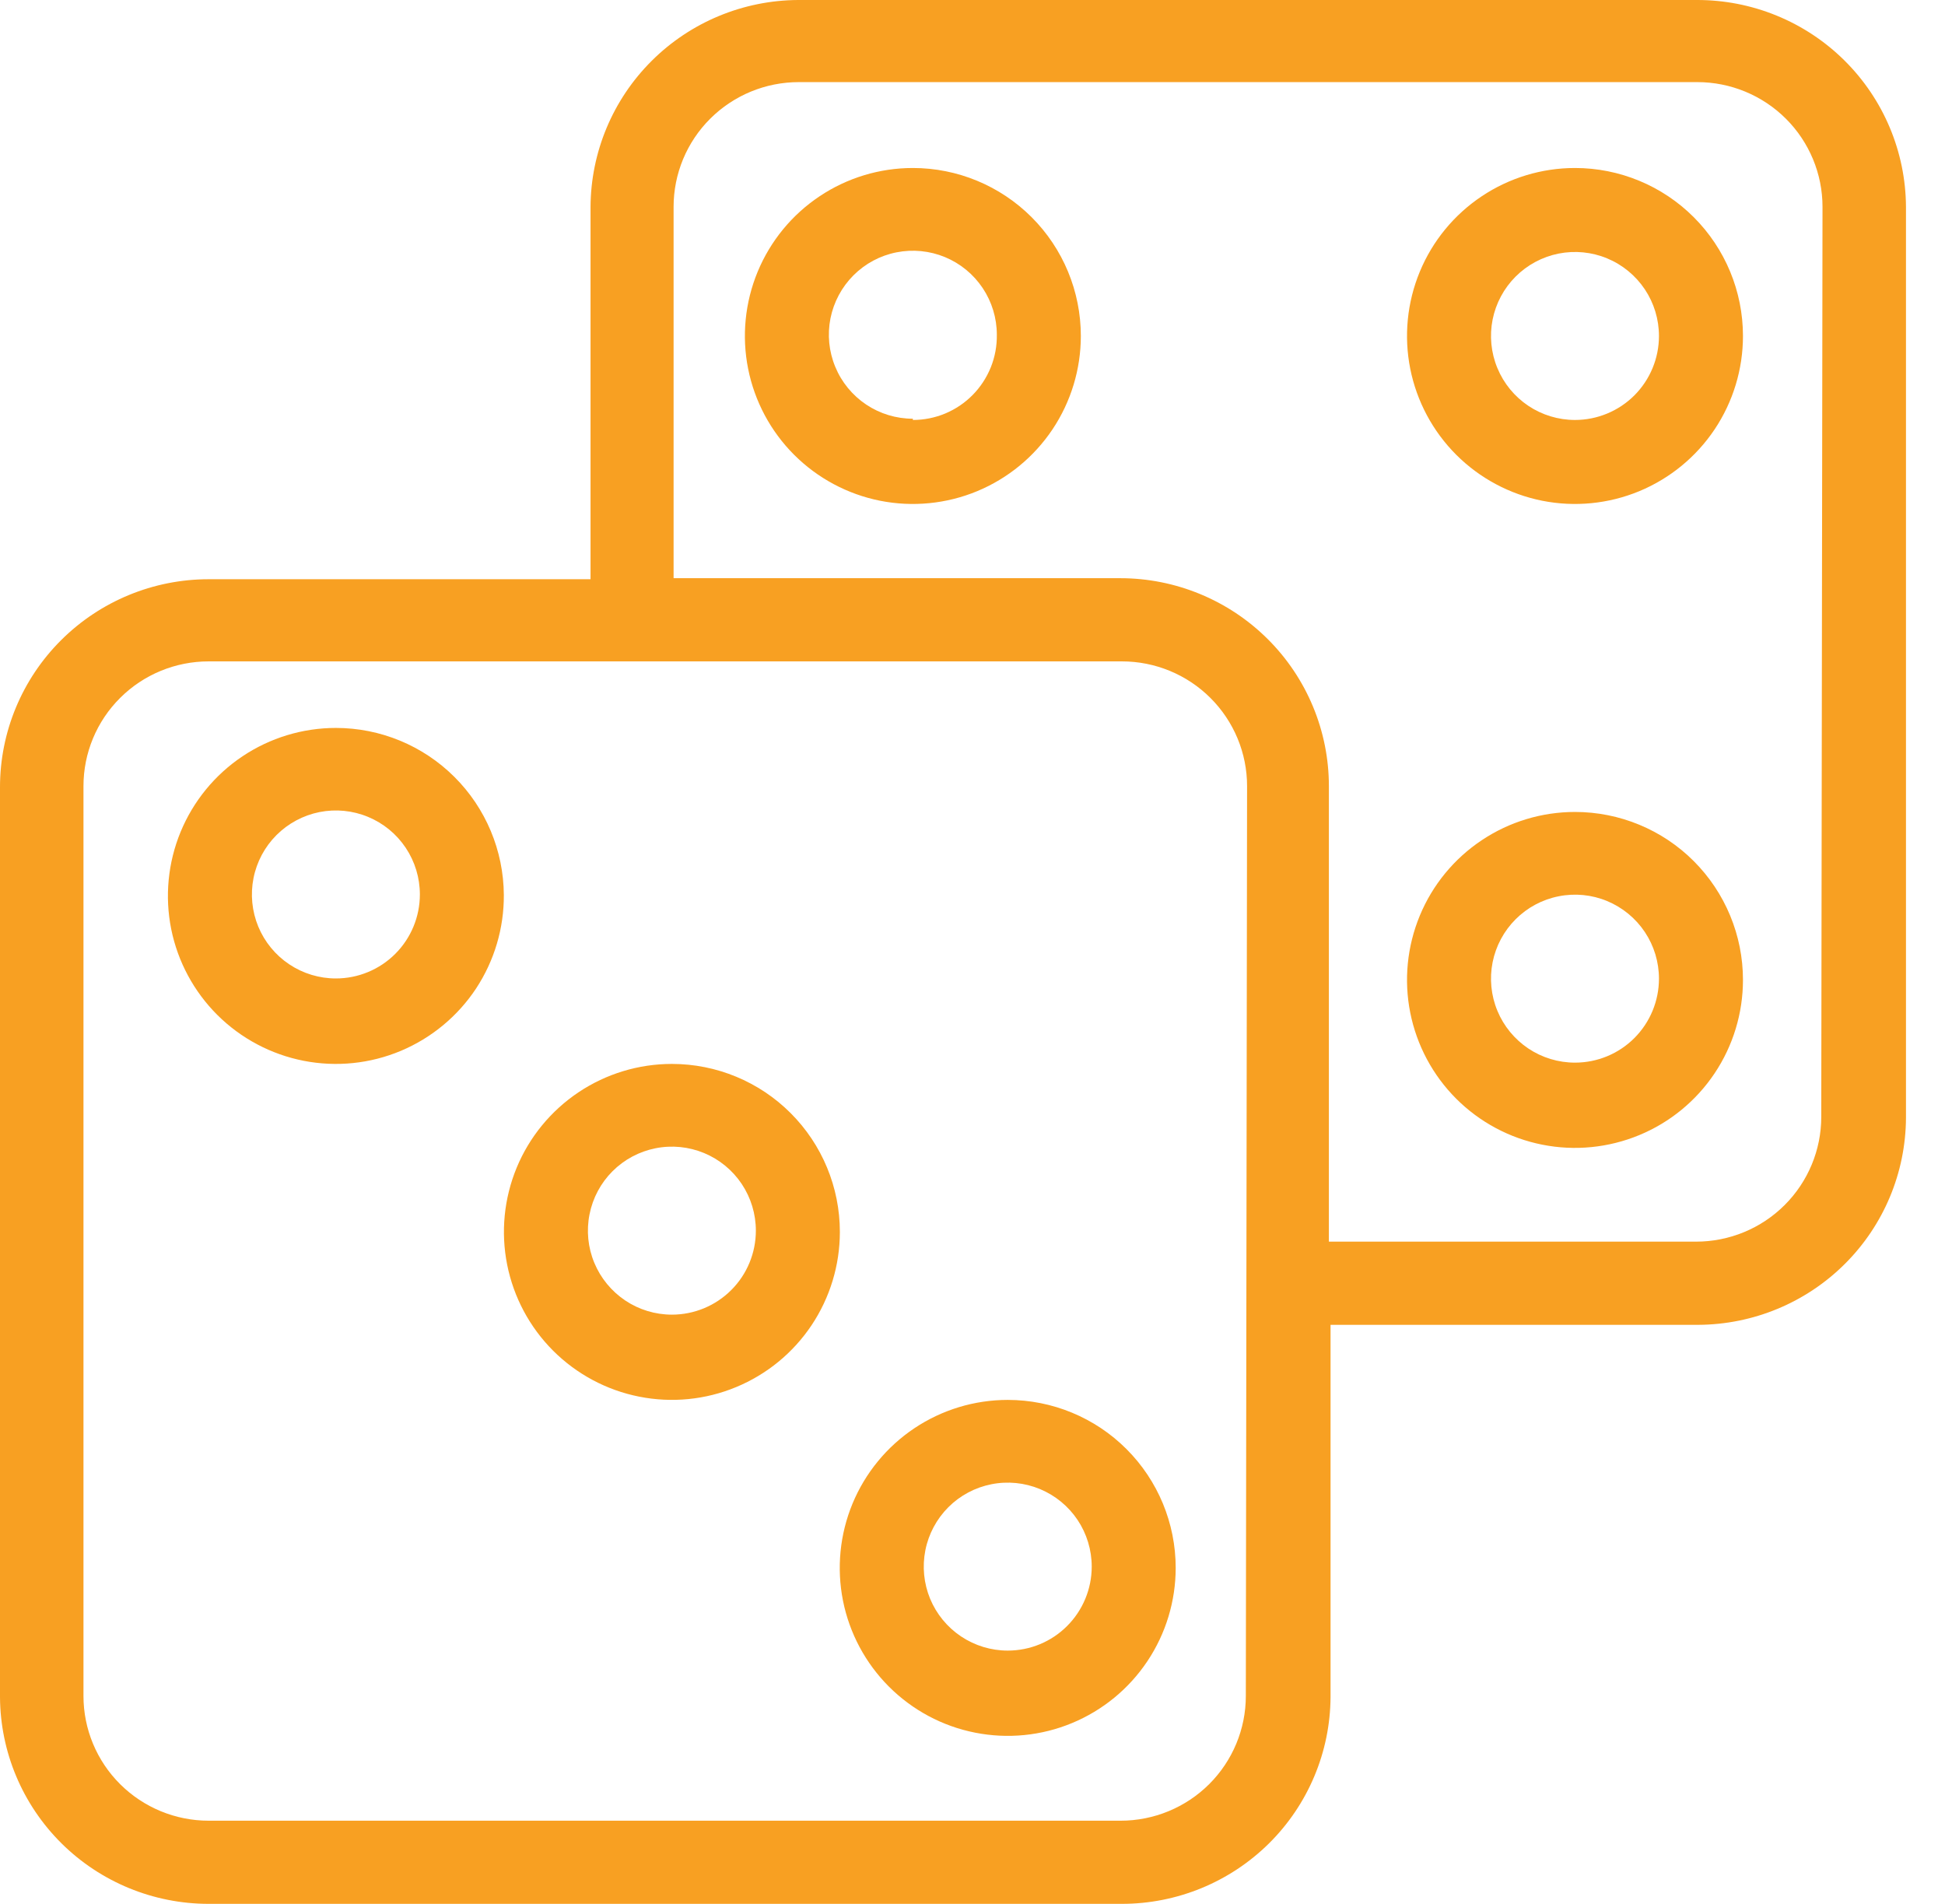<svg width="47" height="46" viewBox="0 0 47 46" fill="none" xmlns="http://www.w3.org/2000/svg">
<path d="M16.236 25.706C15.433 25.706 14.649 25.944 13.981 26.39C13.314 26.836 12.793 27.47 12.486 28.211C12.179 28.953 12.099 29.769 12.255 30.556C12.412 31.344 12.798 32.067 13.366 32.635C13.934 33.202 14.657 33.589 15.444 33.745C16.232 33.902 17.048 33.822 17.789 33.514C18.531 33.207 19.165 32.687 19.611 32.02C20.057 31.352 20.295 30.567 20.295 29.765C20.295 28.688 19.867 27.656 19.106 26.895C18.345 26.133 17.312 25.706 16.236 25.706ZM16.236 31.764C15.835 31.764 15.442 31.645 15.109 31.422C14.775 31.198 14.515 30.882 14.361 30.511C14.207 30.14 14.167 29.732 14.246 29.338C14.324 28.945 14.517 28.583 14.801 28.299C15.085 28.015 15.447 27.822 15.84 27.744C16.234 27.665 16.642 27.706 17.013 27.859C17.384 28.013 17.701 28.273 17.924 28.607C18.146 28.94 18.265 29.333 18.265 29.734C18.265 30.272 18.052 30.789 17.671 31.169C17.291 31.55 16.774 31.764 16.236 31.764Z" fill="#F8A022"/>
<path d="M8.116 17.588C7.313 17.588 6.527 17.827 5.859 18.274C5.191 18.721 4.671 19.357 4.364 20.1C4.058 20.843 3.979 21.66 4.137 22.448C4.296 23.236 4.685 23.959 5.255 24.526C5.826 25.093 6.551 25.477 7.34 25.631C8.129 25.785 8.946 25.701 9.687 25.39C10.428 25.078 11.061 24.554 11.504 23.884C11.946 23.213 12.18 22.425 12.175 21.622C12.168 20.55 11.738 19.524 10.977 18.768C10.217 18.012 9.188 17.588 8.116 17.588ZM8.116 23.641C7.715 23.641 7.323 23.522 6.989 23.299C6.655 23.076 6.395 22.759 6.241 22.388C6.088 22.017 6.048 21.609 6.126 21.216C6.204 20.822 6.398 20.46 6.681 20.177C6.965 19.893 7.327 19.7 7.72 19.621C8.114 19.543 8.522 19.583 8.893 19.737C9.264 19.89 9.581 20.15 9.804 20.484C10.027 20.818 10.146 21.21 10.146 21.612C10.146 22.15 9.932 22.666 9.551 23.047C9.171 23.427 8.655 23.641 8.116 23.641Z" fill="#F8A022"/>
<path d="M41 2.28262e-05L19.287 3.0458e-05C17.958 0.007 16.686 0.535 15.747 1.471C14.807 2.407 14.277 3.675 14.27 4.998V13.995H5.042C3.705 13.995 2.422 14.525 1.477 15.467C0.531 16.409 0 17.687 0 19.019V41.002C0.007 42.33 0.541 43.601 1.486 44.538C2.43 45.474 3.709 46 5.042 46H27.11C28.443 46 29.721 45.474 30.666 44.538C31.611 43.601 32.145 42.33 32.152 41.002V32.01L41.04 32.01C42.369 32.003 43.641 31.474 44.58 30.538C45.52 29.602 46.05 28.335 46.057 27.011V4.998C46.05 3.668 45.514 2.394 44.566 1.457C43.618 0.52 42.335 -0.004 41 2.28262e-05ZM30.105 40.977C30.105 41.776 29.786 42.543 29.219 43.108C28.652 43.673 27.882 43.991 27.08 43.991H5.042C4.24 43.991 3.47 43.673 2.903 43.108C2.335 42.543 2.017 41.776 2.017 40.977V18.994C2.017 18.194 2.335 17.428 2.903 16.863C3.47 16.297 4.24 15.98 5.042 15.98H27.11C27.912 15.98 28.682 16.297 29.249 16.863C29.816 17.428 30.135 18.194 30.135 18.994L30.105 40.977ZM44.01 26.986C44.01 27.785 43.691 28.552 43.124 29.117C42.557 29.683 41.787 30 40.985 30L32.112 30V18.994C32.112 17.662 31.58 16.384 30.635 15.442C29.689 14.5 28.407 13.97 27.07 13.97H16.277V4.998C16.277 4.199 16.595 3.432 17.163 2.867C17.73 2.302 18.499 1.984 19.302 1.984L41.015 1.984C41.817 1.984 42.587 2.302 43.154 2.867C43.721 3.432 44.04 4.199 44.04 4.998L44.01 26.986Z" fill="#F8A022"/>
<path d="M22.059 4.059C21.256 4.059 20.471 4.297 19.804 4.743C19.136 5.189 18.616 5.823 18.309 6.564C18.002 7.306 17.921 8.122 18.078 8.91C18.235 9.697 18.621 10.42 19.189 10.988C19.756 11.555 20.48 11.942 21.267 12.099C22.054 12.255 22.87 12.175 23.612 11.868C24.354 11.56 24.988 11.04 25.434 10.373C25.88 9.705 26.118 8.92 26.118 8.118C26.118 7.041 25.69 6.009 24.929 5.248C24.168 4.487 23.135 4.059 22.059 4.059ZM22.059 10.117C21.657 10.117 21.265 9.998 20.931 9.775C20.598 9.552 20.337 9.235 20.184 8.864C20.03 8.493 19.99 8.085 20.068 7.691C20.147 7.298 20.34 6.936 20.624 6.652C20.908 6.368 21.269 6.175 21.663 6.097C22.057 6.019 22.465 6.059 22.835 6.212C23.206 6.366 23.523 6.626 23.746 6.96C23.969 7.294 24.088 7.686 24.088 8.087C24.092 8.356 24.043 8.624 23.943 8.873C23.842 9.123 23.694 9.35 23.505 9.542C23.316 9.734 23.091 9.886 22.843 9.99C22.594 10.094 22.328 10.147 22.059 10.147V10.117Z" fill="#F8A022"/>
<path d="M38.059 19.618C37.256 19.618 36.471 19.856 35.804 20.302C35.136 20.748 34.616 21.381 34.309 22.123C34.002 22.865 33.921 23.681 34.078 24.468C34.235 25.256 34.621 25.979 35.189 26.547C35.756 27.114 36.48 27.501 37.267 27.657C38.054 27.814 38.87 27.733 39.612 27.426C40.354 27.119 40.988 26.599 41.434 25.931C41.88 25.264 42.118 24.479 42.118 23.676C42.118 22.6 41.69 21.568 40.929 20.806C40.168 20.045 39.135 19.618 38.059 19.618ZM38.059 25.675C37.657 25.675 37.265 25.556 36.931 25.333C36.598 25.11 36.337 24.793 36.184 24.423C36.03 24.052 35.99 23.644 36.068 23.25C36.147 22.856 36.34 22.495 36.624 22.211C36.908 21.927 37.269 21.734 37.663 21.656C38.057 21.577 38.465 21.617 38.836 21.771C39.206 21.925 39.523 22.185 39.746 22.518C39.969 22.852 40.088 23.245 40.088 23.646C40.088 24.184 39.874 24.7 39.494 25.081C39.113 25.462 38.597 25.675 38.059 25.675Z" fill="#F8A022"/>
<path d="M38.059 4.059C37.256 4.059 36.471 4.297 35.804 4.743C35.136 5.189 34.616 5.823 34.309 6.564C34.002 7.306 33.921 8.122 34.078 8.91C34.235 9.697 34.621 10.42 35.189 10.988C35.756 11.555 36.48 11.942 37.267 12.099C38.054 12.255 38.87 12.175 39.612 11.868C40.354 11.56 40.988 11.04 41.434 10.373C41.88 9.705 42.118 8.92 42.118 8.118C42.118 7.041 41.69 6.009 40.929 5.248C40.168 4.487 39.135 4.059 38.059 4.059ZM38.059 10.147C37.657 10.147 37.265 10.028 36.931 9.805C36.598 9.582 36.337 9.265 36.184 8.894C36.03 8.524 35.99 8.115 36.068 7.722C36.147 7.328 36.34 6.967 36.624 6.683C36.908 6.399 37.269 6.206 37.663 6.127C38.057 6.049 38.465 6.089 38.836 6.243C39.206 6.396 39.523 6.657 39.746 6.99C39.969 7.324 40.088 7.716 40.088 8.118C40.088 8.656 39.874 9.172 39.494 9.553C39.113 9.933 38.597 10.147 38.059 10.147Z" fill="#F8A022"/>
<path d="M24.351 33.824C23.549 33.824 22.764 34.062 22.096 34.508C21.429 34.954 20.909 35.587 20.601 36.329C20.294 37.071 20.214 37.887 20.37 38.674C20.527 39.462 20.914 40.185 21.481 40.752C22.049 41.32 22.772 41.707 23.559 41.863C24.347 42.02 25.163 41.94 25.905 41.632C26.646 41.325 27.28 40.805 27.726 40.137C28.172 39.47 28.41 38.685 28.41 37.882C28.41 36.806 27.983 35.774 27.221 35.012C26.46 34.251 25.428 33.824 24.351 33.824ZM24.351 39.881C23.95 39.881 23.558 39.762 23.224 39.539C22.89 39.316 22.63 38.999 22.476 38.629C22.323 38.258 22.283 37.85 22.361 37.456C22.439 37.062 22.633 36.701 22.916 36.417C23.2 36.133 23.562 35.94 23.955 35.862C24.349 35.783 24.757 35.824 25.128 35.977C25.499 36.131 25.816 36.391 26.039 36.724C26.262 37.058 26.381 37.451 26.381 37.852C26.381 38.39 26.167 38.906 25.786 39.287C25.406 39.668 24.89 39.881 24.351 39.881Z" fill="#F8A022"/>
</svg>
